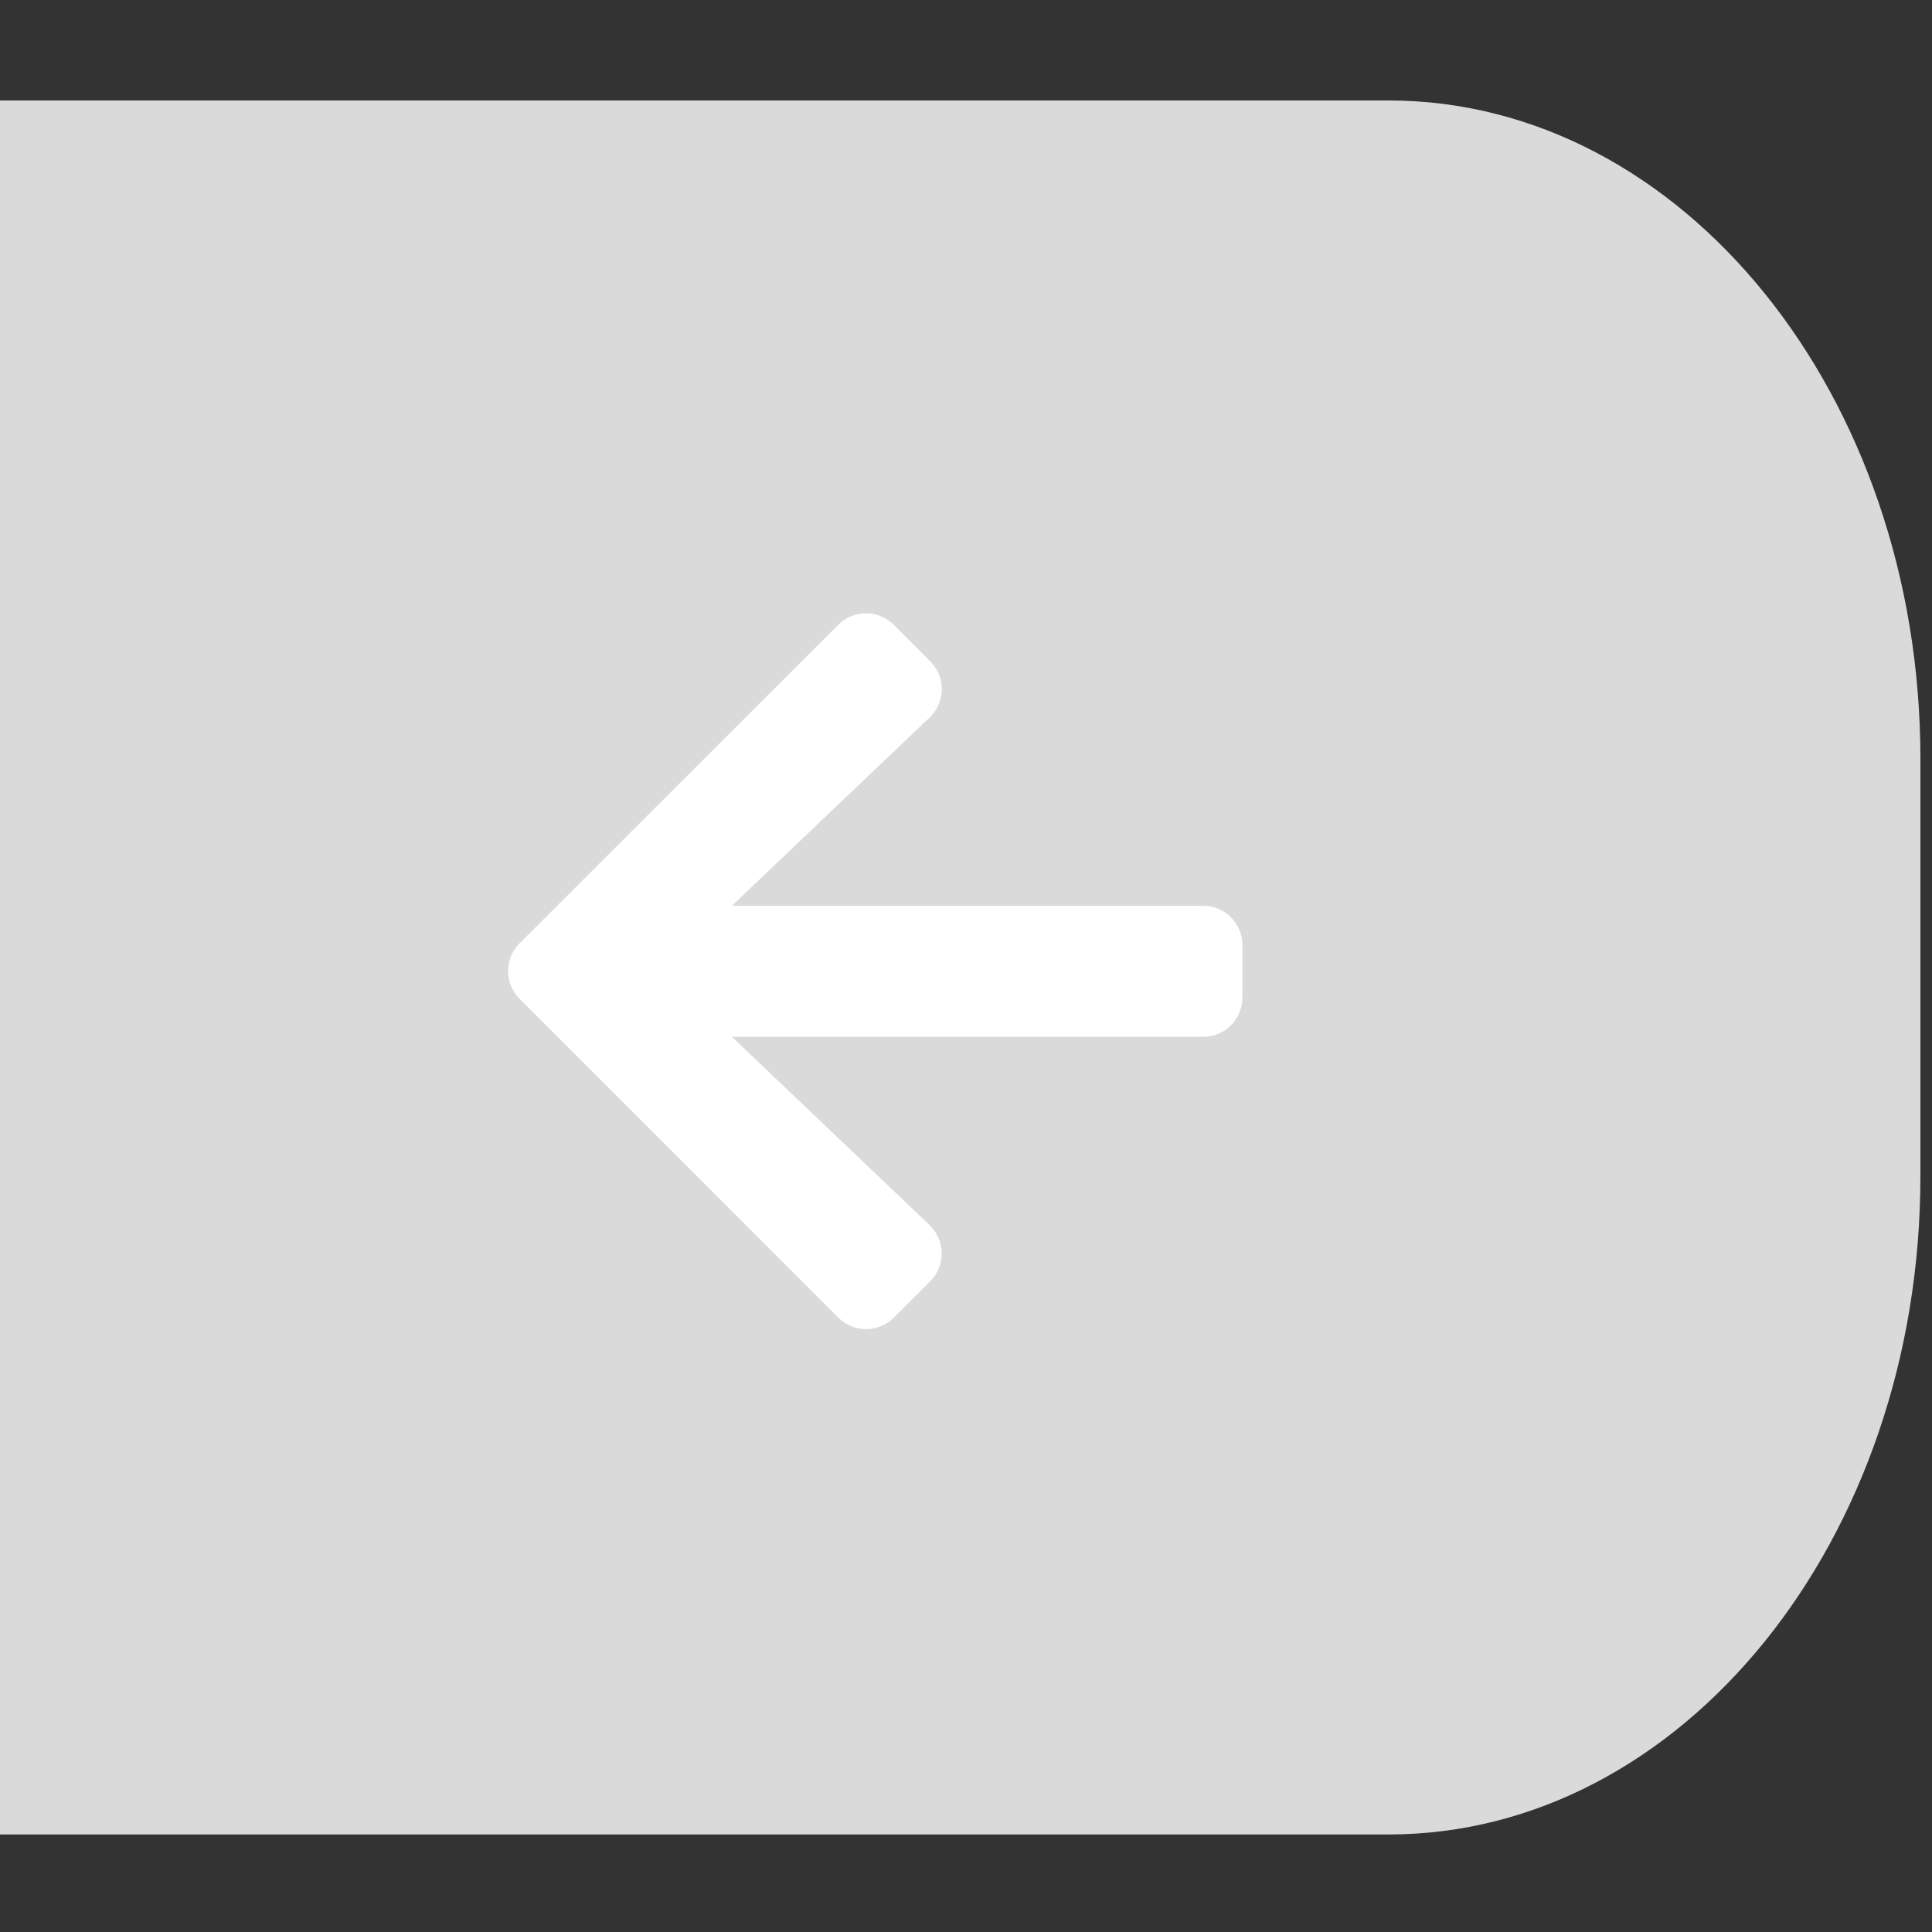 <?xml version="1.0" encoding="utf-8"?>
<!-- Generator: Adobe Illustrator 26.0.1, SVG Export Plug-In . SVG Version: 6.00 Build 0)  -->
<svg version="1.1" id="Ebene_1" xmlns="http://www.w3.org/2000/svg" xmlns:xlink="http://www.w3.org/1999/xlink" x="0px" y="0px"
	 viewBox="0 0 500 500" style="enable-background:new 0 0 500 500;" xml:space="preserve">
<rect x="0" y="0" width="500" height="500" fill="#333333" stroke="none"/>
<style type="text/css">
	.st0{fill:#DADADA;}
	.st1{fill:#FFFFFF;}
</style>
<path class="st0" d="M0,474.76h359.32c76.04,0,137.68-76.27,137.68-170.36V196.36C497,102.28,435.36,26,359.32,26H0L0,474.76z"/>
<path class="st1" d="M240.73,171.13l-9.42-9.42c-3.95-3.97-10.37-3.99-14.34-0.04c-0.02,0.02-0.03,0.03-0.04,0.04l-82.45,82.41
	c-3.97,3.96-3.99,10.37-0.04,14.35c0.02,0.01,0.03,0.03,0.04,0.03l82.46,82.49c3.95,3.97,10.37,3.99,14.34,0.04
	c0.02-0.02,0.03-0.03,0.04-0.04l9.41-9.39c3.97-3.99,3.97-10.43-0.03-14.41c-0.04-0.05-0.1-0.1-0.14-0.15l-51.14-48.71h121.93
	c5.61,0.02,10.17-4.51,10.18-10.12v-0.06v-13.57c0.01-5.6-4.52-10.16-10.13-10.17h-0.05H189.42l51.14-48.7
	c4.07-3.83,4.26-10.23,0.43-14.3C240.91,171.31,240.81,171.21,240.73,171.13"/>
</svg>
